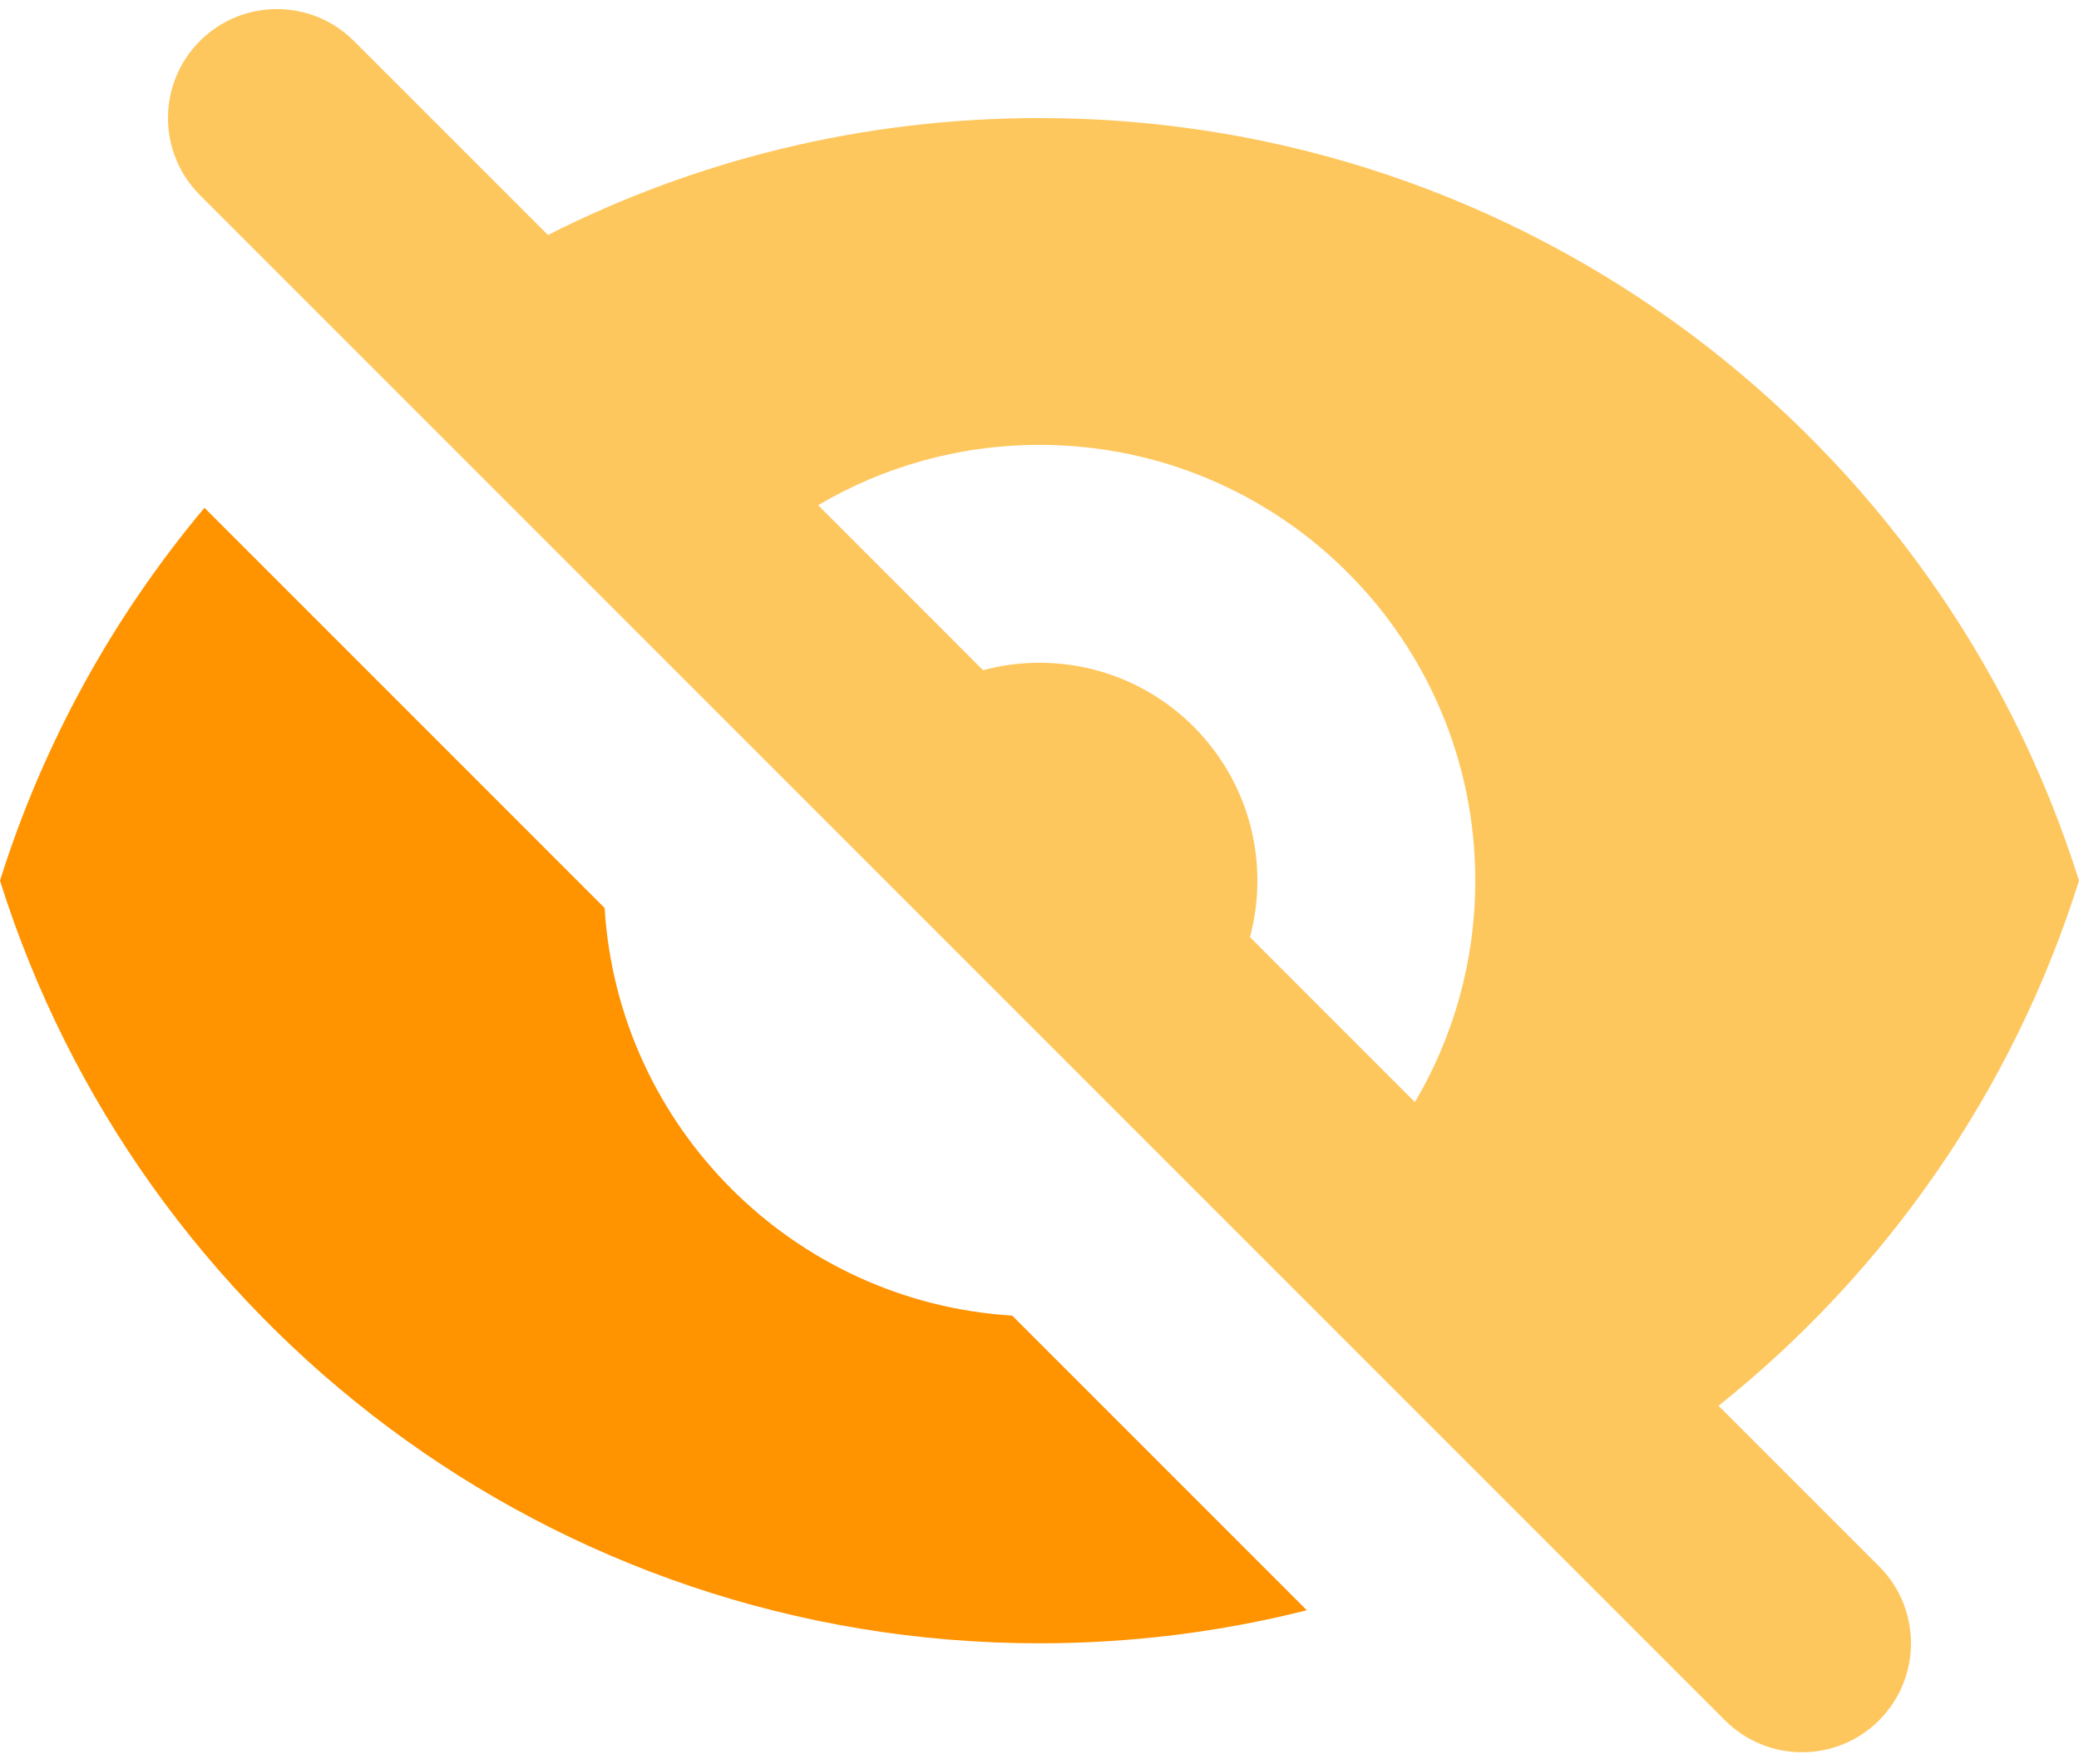 <svg width="66" height="56" viewBox="0 0 66 56" fill="none" xmlns="http://www.w3.org/2000/svg">
<path d="M41.486 51.114L32.133 41.761C25.184 41.332 19.623 35.771 19.194 28.822L6.491 16.119C3.606 19.559 1.378 23.569 0 27.955C4.407 41.986 17.515 52.163 33 52.163C35.928 52.163 38.771 51.799 41.486 51.114Z" fill="#FF9300"/>
<path fill-rule="evenodd" clip-rule="evenodd" d="M11.236 1.301C9.886 -0.049 7.696 -0.049 6.346 1.301C4.995 2.652 4.995 4.841 6.346 6.192L54.762 54.609C56.113 55.959 58.303 55.959 59.653 54.609C61.004 53.258 61.004 51.068 59.653 49.718L54.558 44.623C59.876 40.379 63.913 34.599 66 27.955C61.593 13.924 48.485 3.747 33 3.747C27.385 3.747 22.083 5.085 17.395 7.459L11.236 1.301ZM25.973 16.037L31.208 21.273C31.78 21.12 32.38 21.038 33 21.038C36.82 21.038 39.917 24.135 39.917 27.955C39.917 28.575 39.835 29.176 39.682 29.747L44.918 34.983C46.135 32.923 46.834 30.521 46.834 27.955C46.834 20.315 40.64 14.122 33 14.122C30.435 14.122 28.032 14.82 25.973 16.037Z" fill="#FEC75E"/>
</svg>
